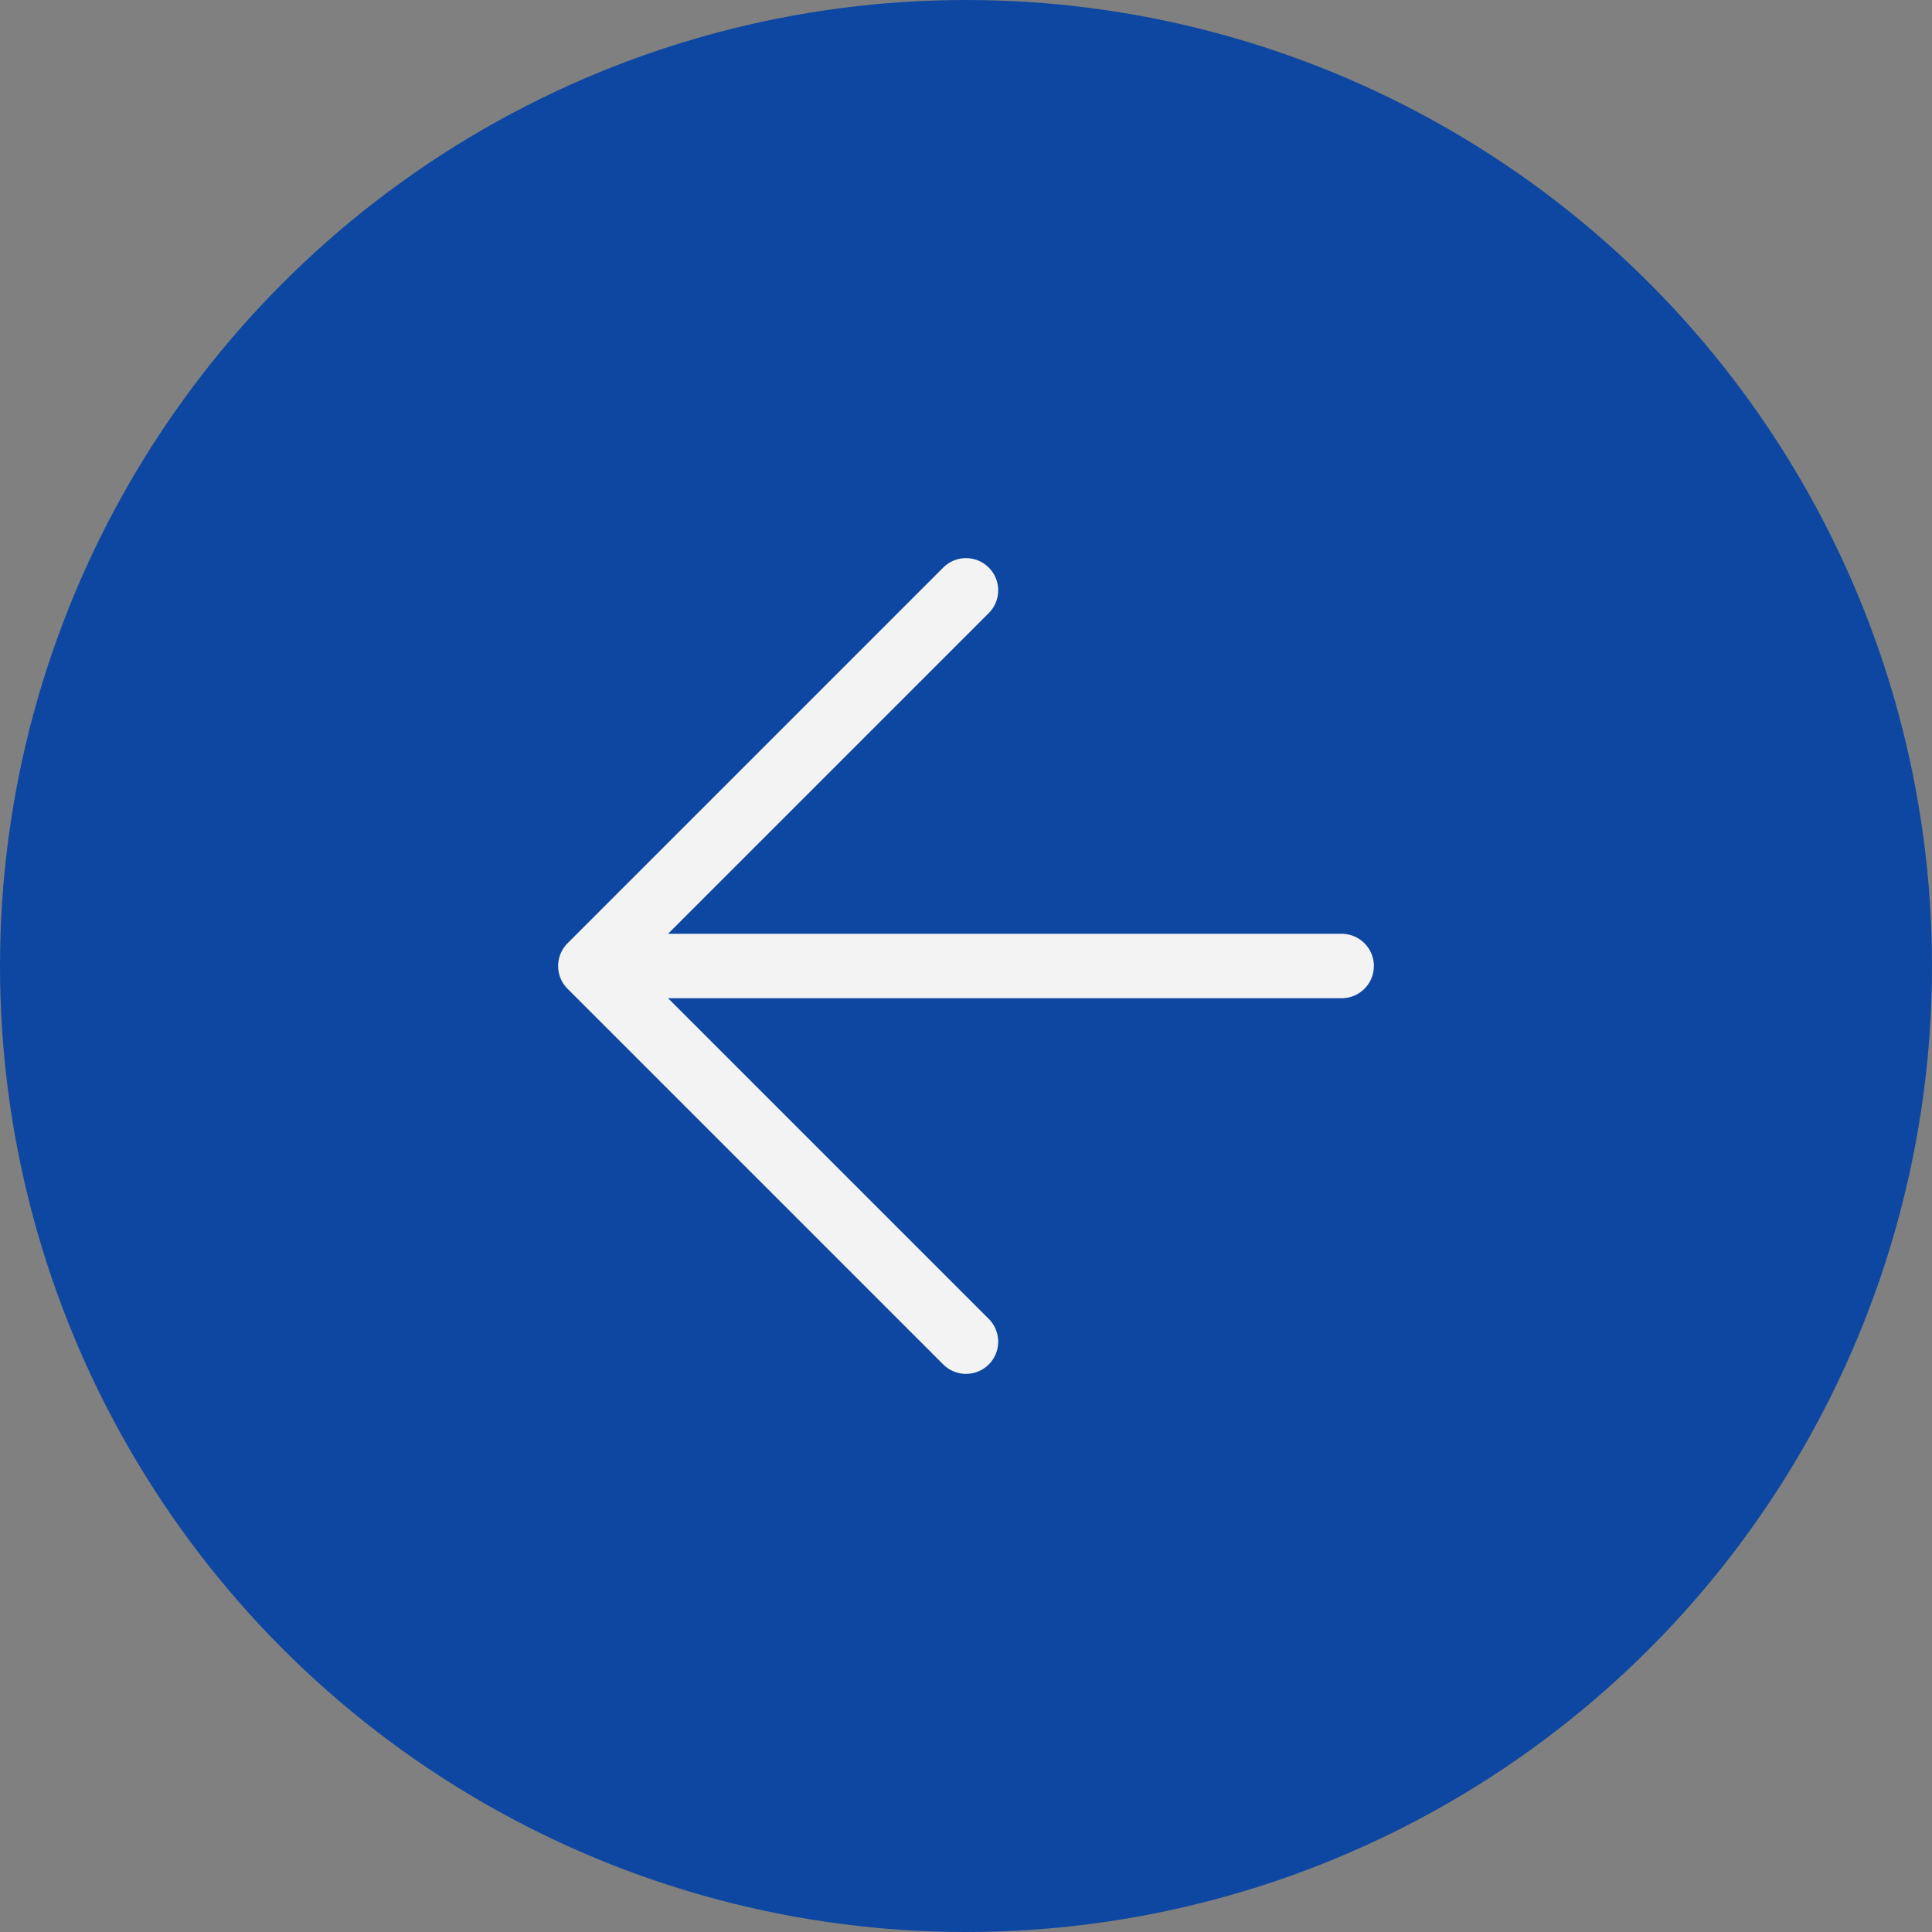 <svg width="60" height="60" viewBox="0 0 60 60" fill="none" xmlns="http://www.w3.org/2000/svg">
<rect x="0" y="0" width="60" height="60" fill="#808080" stroke="none"/>
<circle cx="30" cy="30" r="30" transform="matrix(-1 0 0 1 60 0)" fill="#0D47A1"/>
<path d="M41.667 30H18.333M18.333 30L30 18.333M18.333 30L30 41.667" stroke="#F3F3F3" stroke-width="2" stroke-linecap="round" stroke-linejoin="round"/>
</svg>

